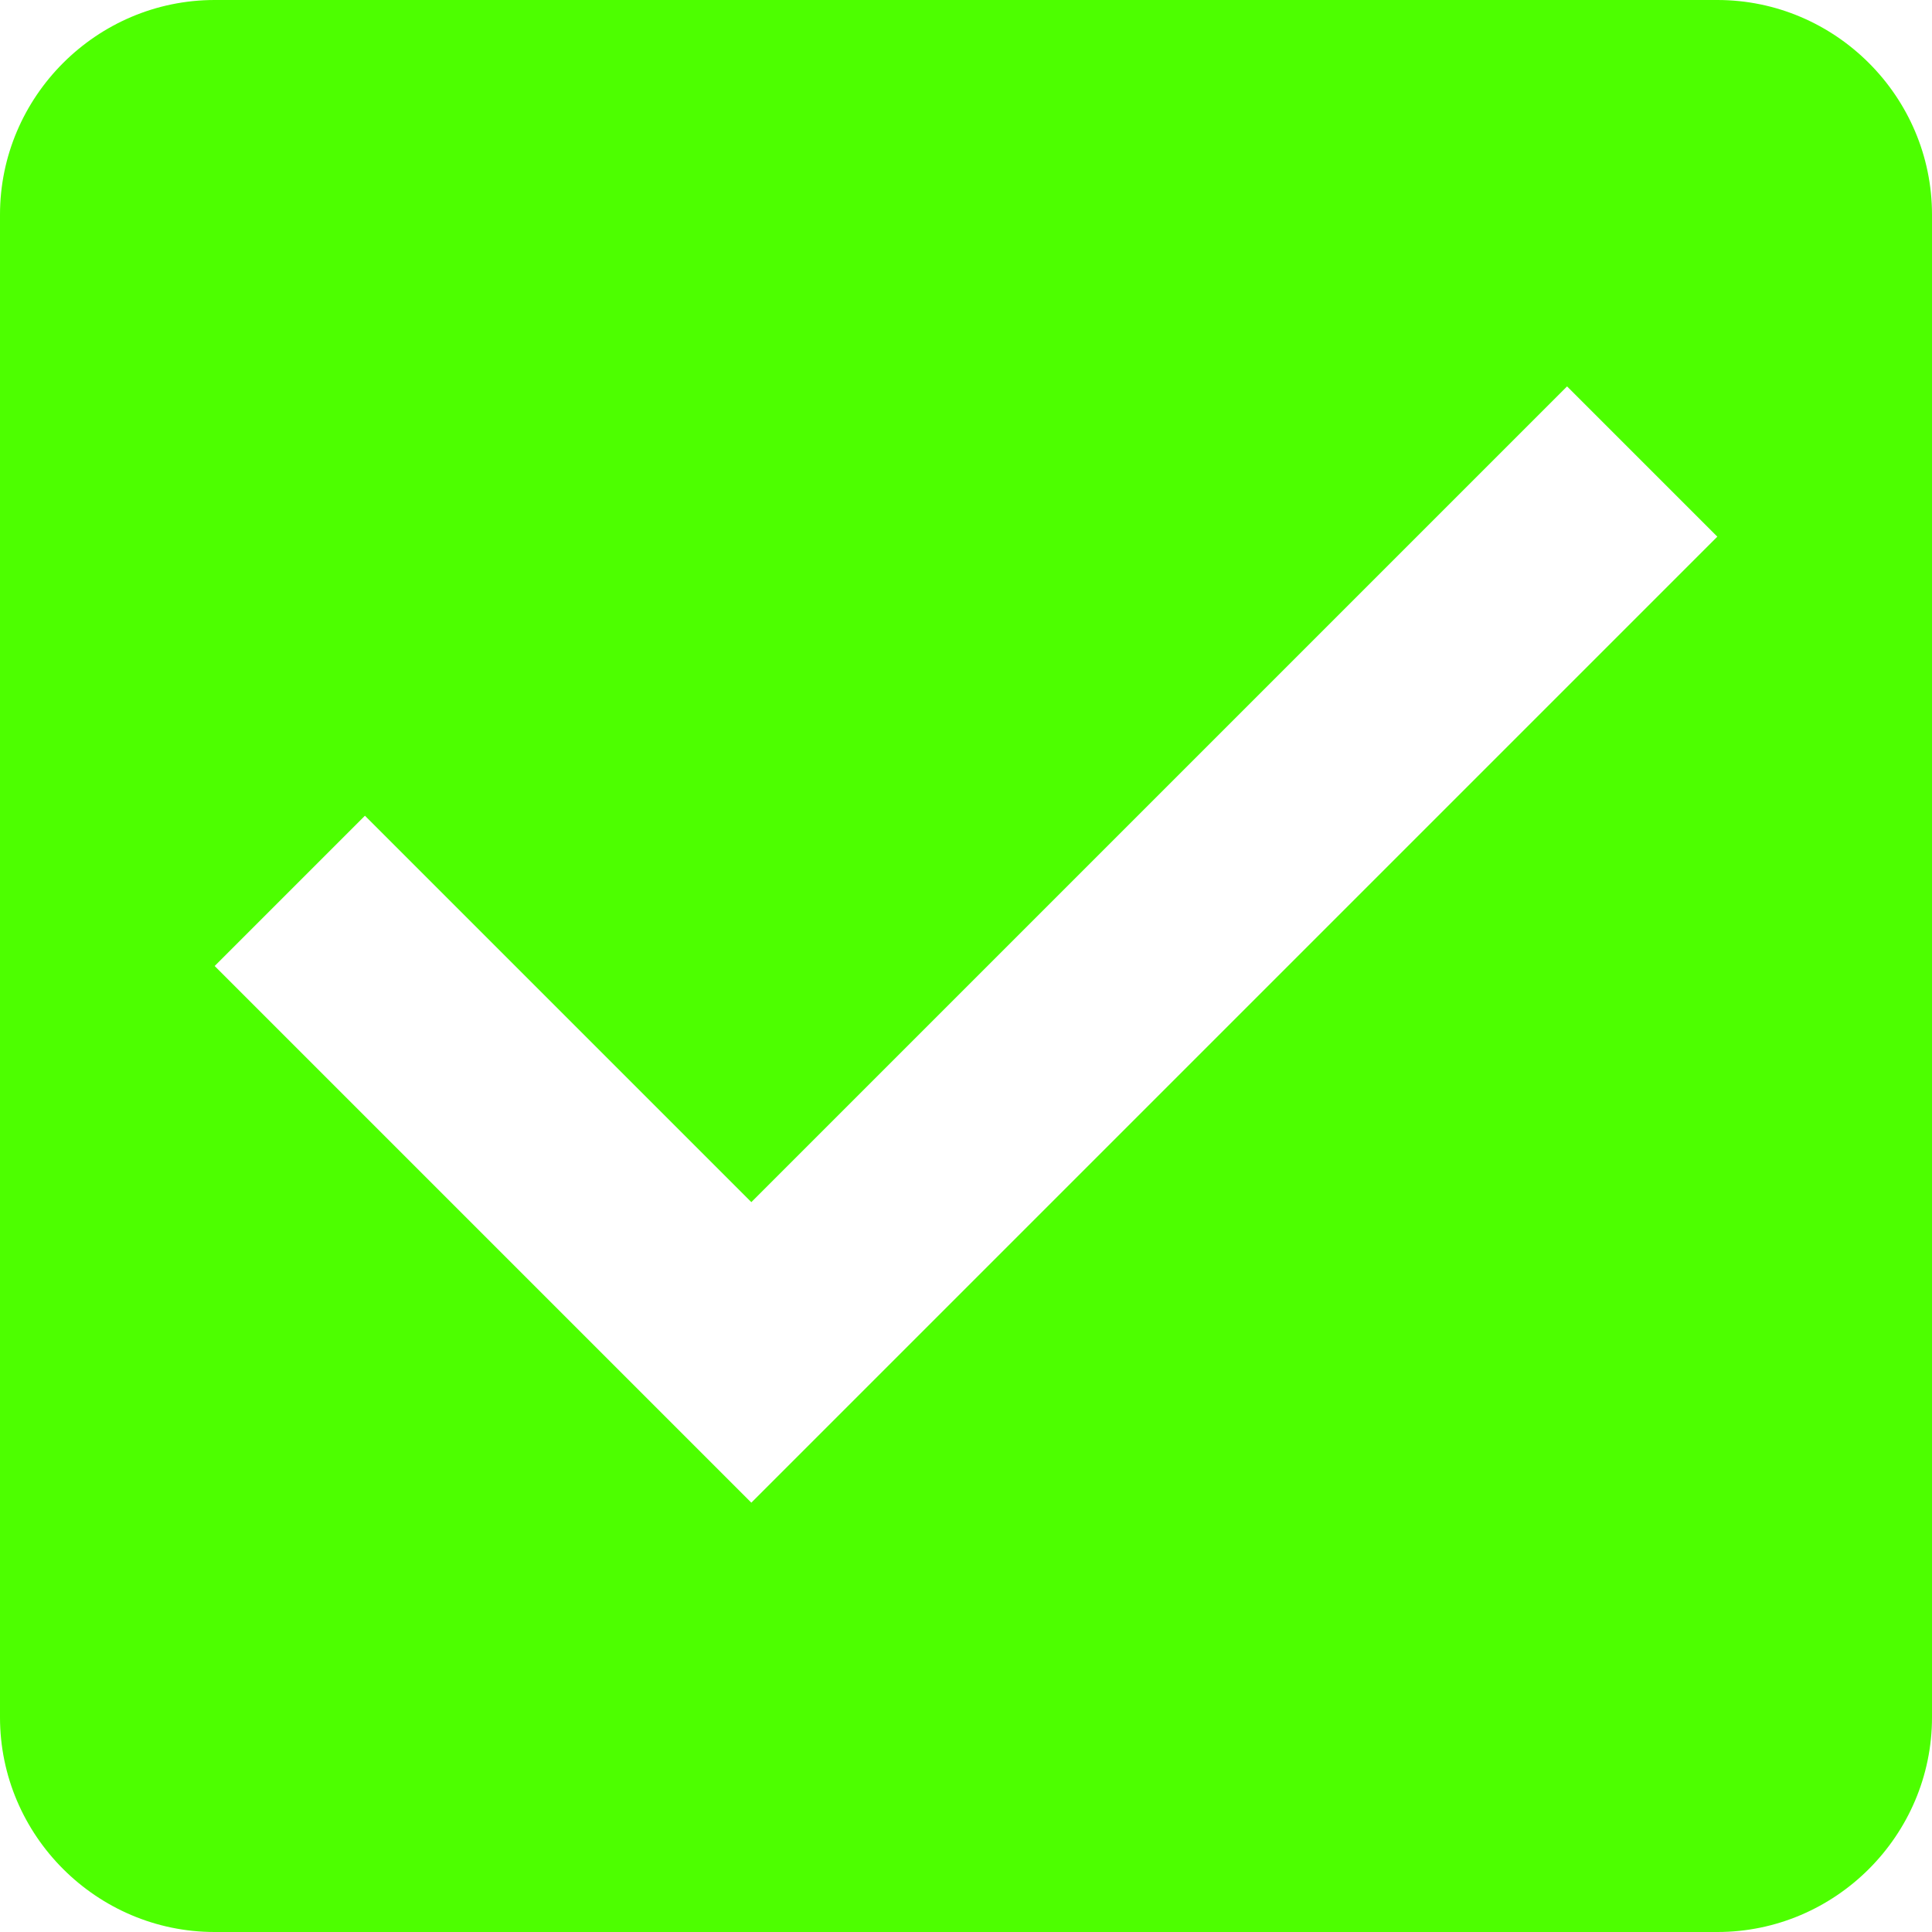 <svg height="18px" version="1.1" viewBox="0 0 18 18" width="18px" xmlns="http://www.w3.org/2000/svg" xmlns:sketch="http://www.bohemiancoding.com/sketch/ns" xmlns:xlink="http://www.w3.org/1999/xlink"><title></title><desc></desc><defs></defs><g fill="none" fill-rule="evenodd" id="Page-1" stroke="none" stroke-width="1"><g fill="#000000" id="Core" transform="translate(-465, -45)"><g id="check-box" transform="translate(465, 45)"><path d="M16,0 L2,0 C0.9,0 0,0.9 0,2 L0,16 C0,17.1 0.9,18 2,18 L16,18 C17.1,18 18,17.1 18,16 L18,2 C18,0.9 17.1,0 16,0 L16,0 Z M7,14 L2,9 L3.4,7.6 L7,11.2 L14.6,3.6 L16,5 L7,14 L7,14 Z" id="Shape" fill="#4dff00" opacity="1" original-fill="#000000"></path></g></g></g></svg>